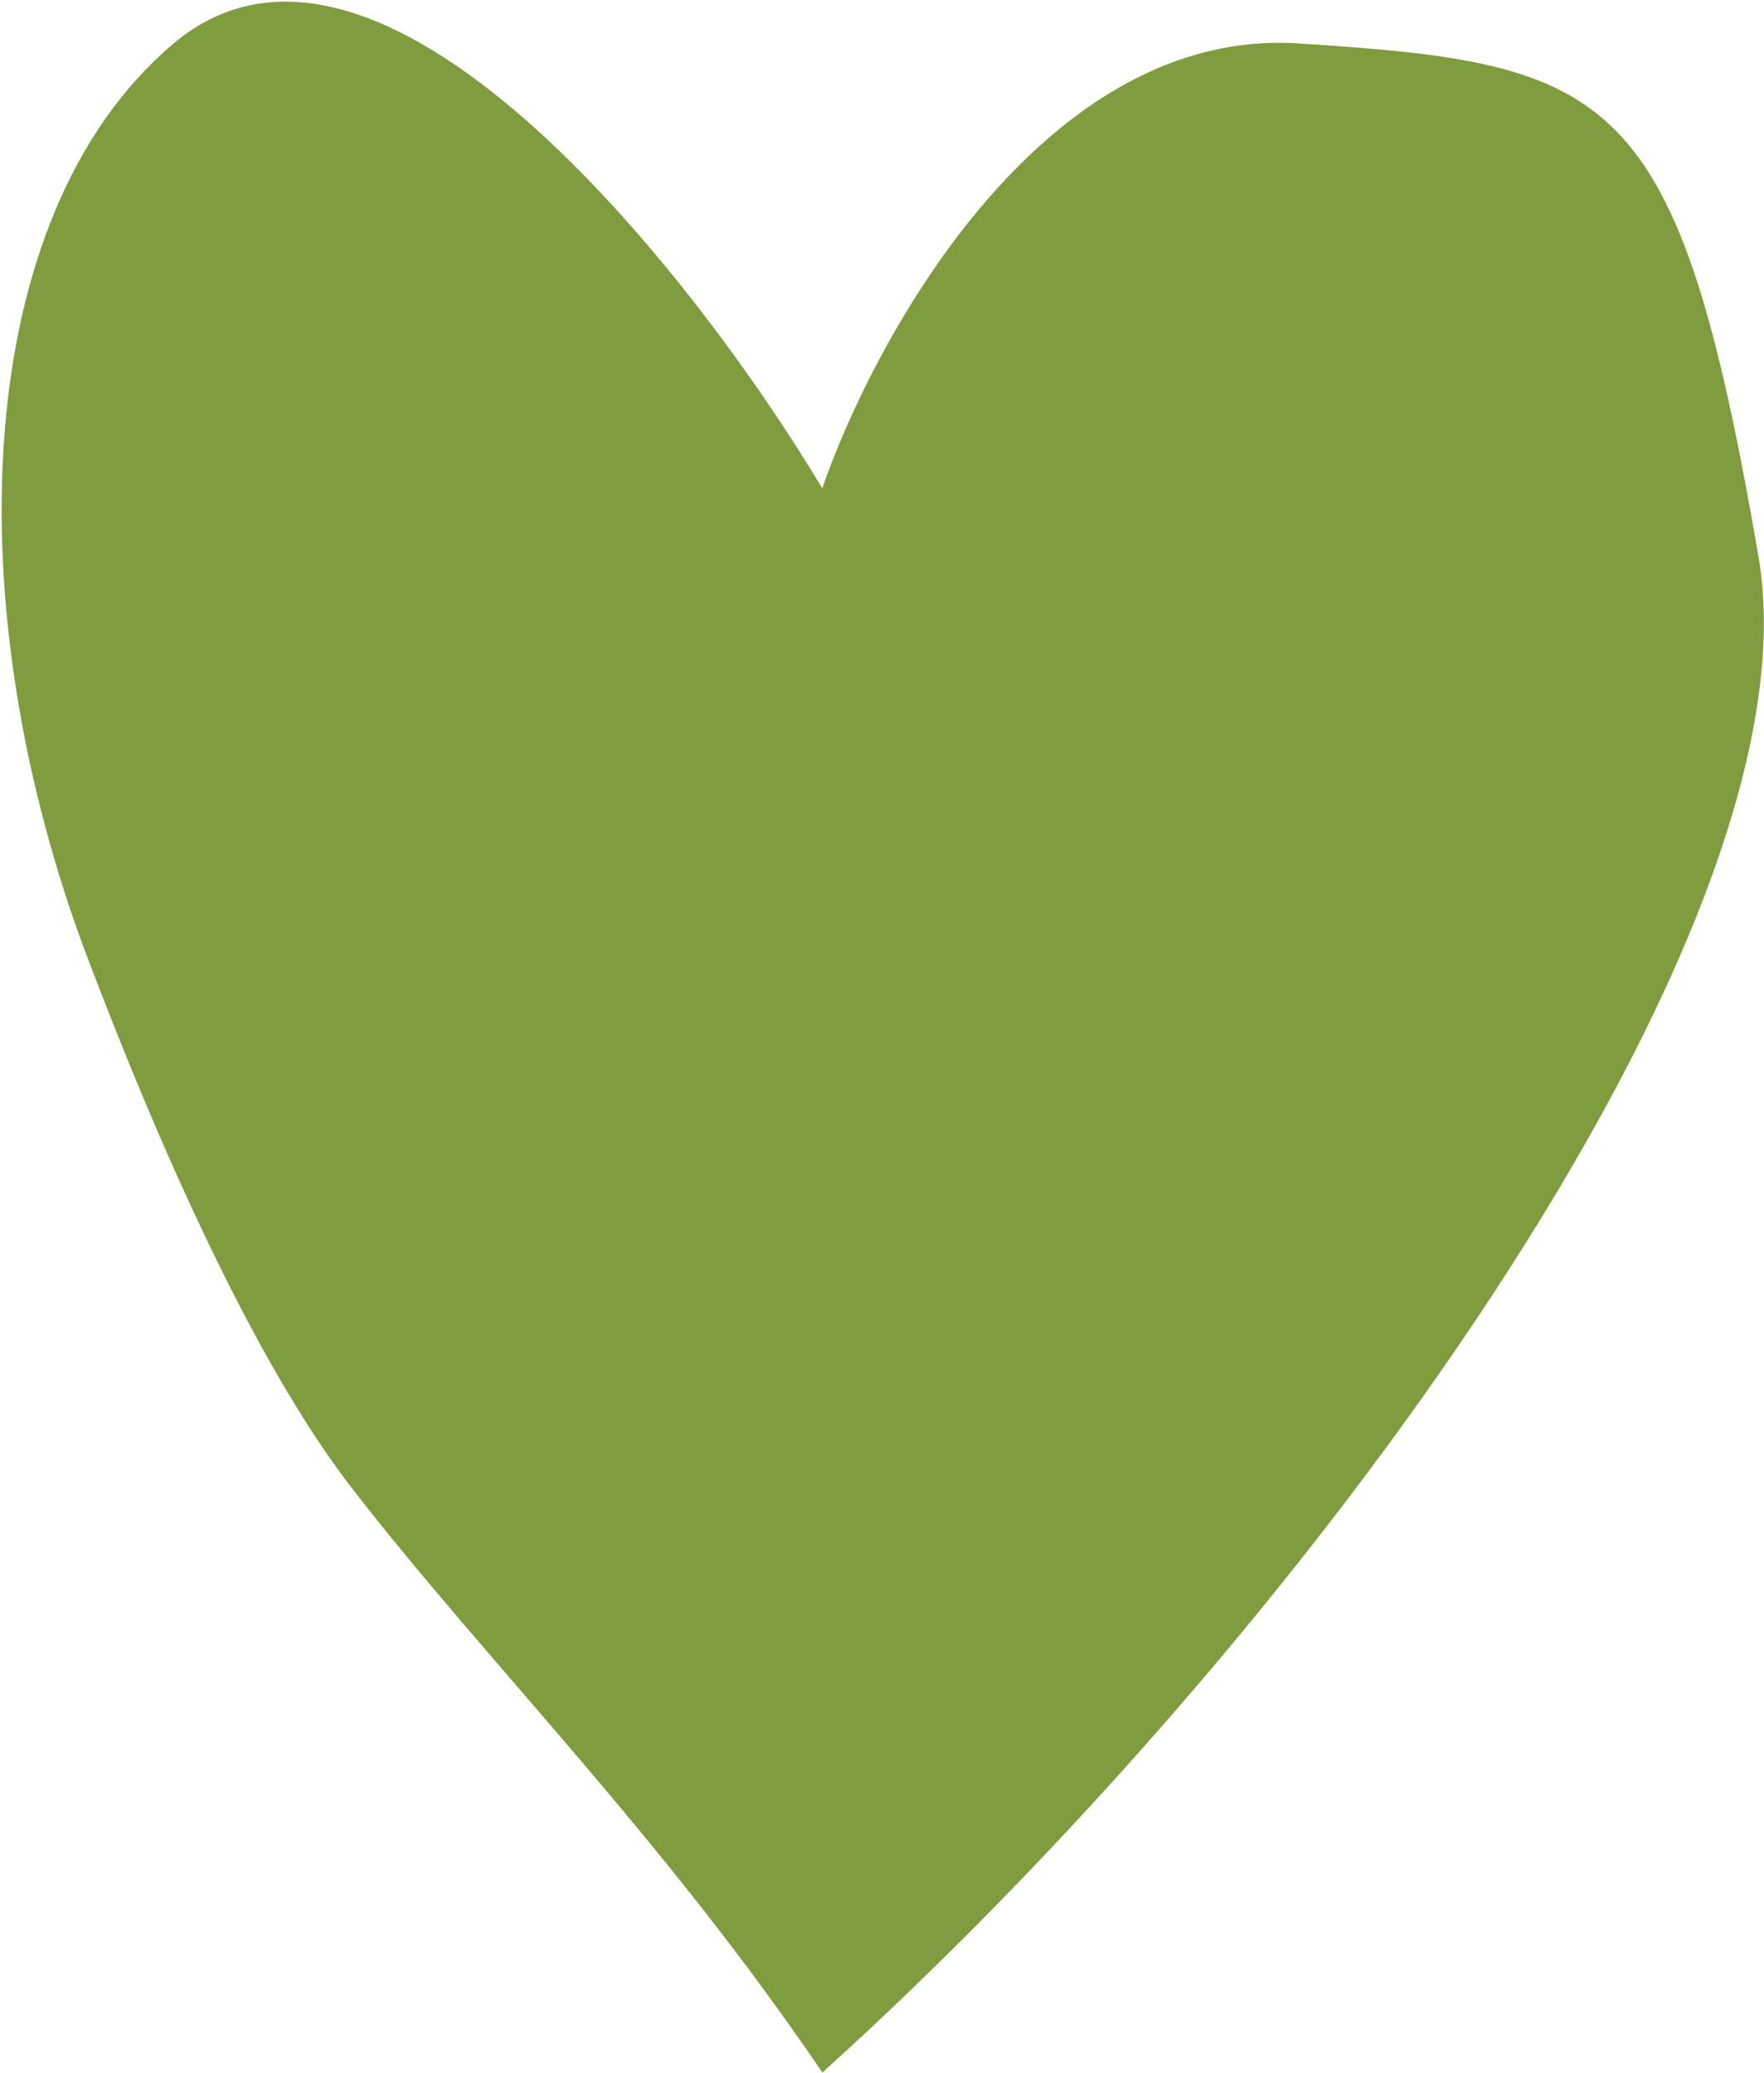 <?xml version="1.0" encoding="UTF-8"?> <svg xmlns="http://www.w3.org/2000/svg" width="536" height="630" viewBox="0 0 536 630" fill="none"><path d="M533.806 169C553.407 282.595 394.475 498.5 249.967 629C201.131 557.081 148.208 504.626 107.805 452.5C96.602 438.046 67.805 398 27.306 291.5C-13.194 185 -8.647 65.818 52.956 13.692C114.56 -38.434 209.965 82.538 249.967 149.54C266.135 102.208 317.671 8.775 394.475 13.692C490.48 19.839 509.304 27.006 533.806 169Z" fill="#7F9C3E" stroke="#7F9C3E"></path></svg> 